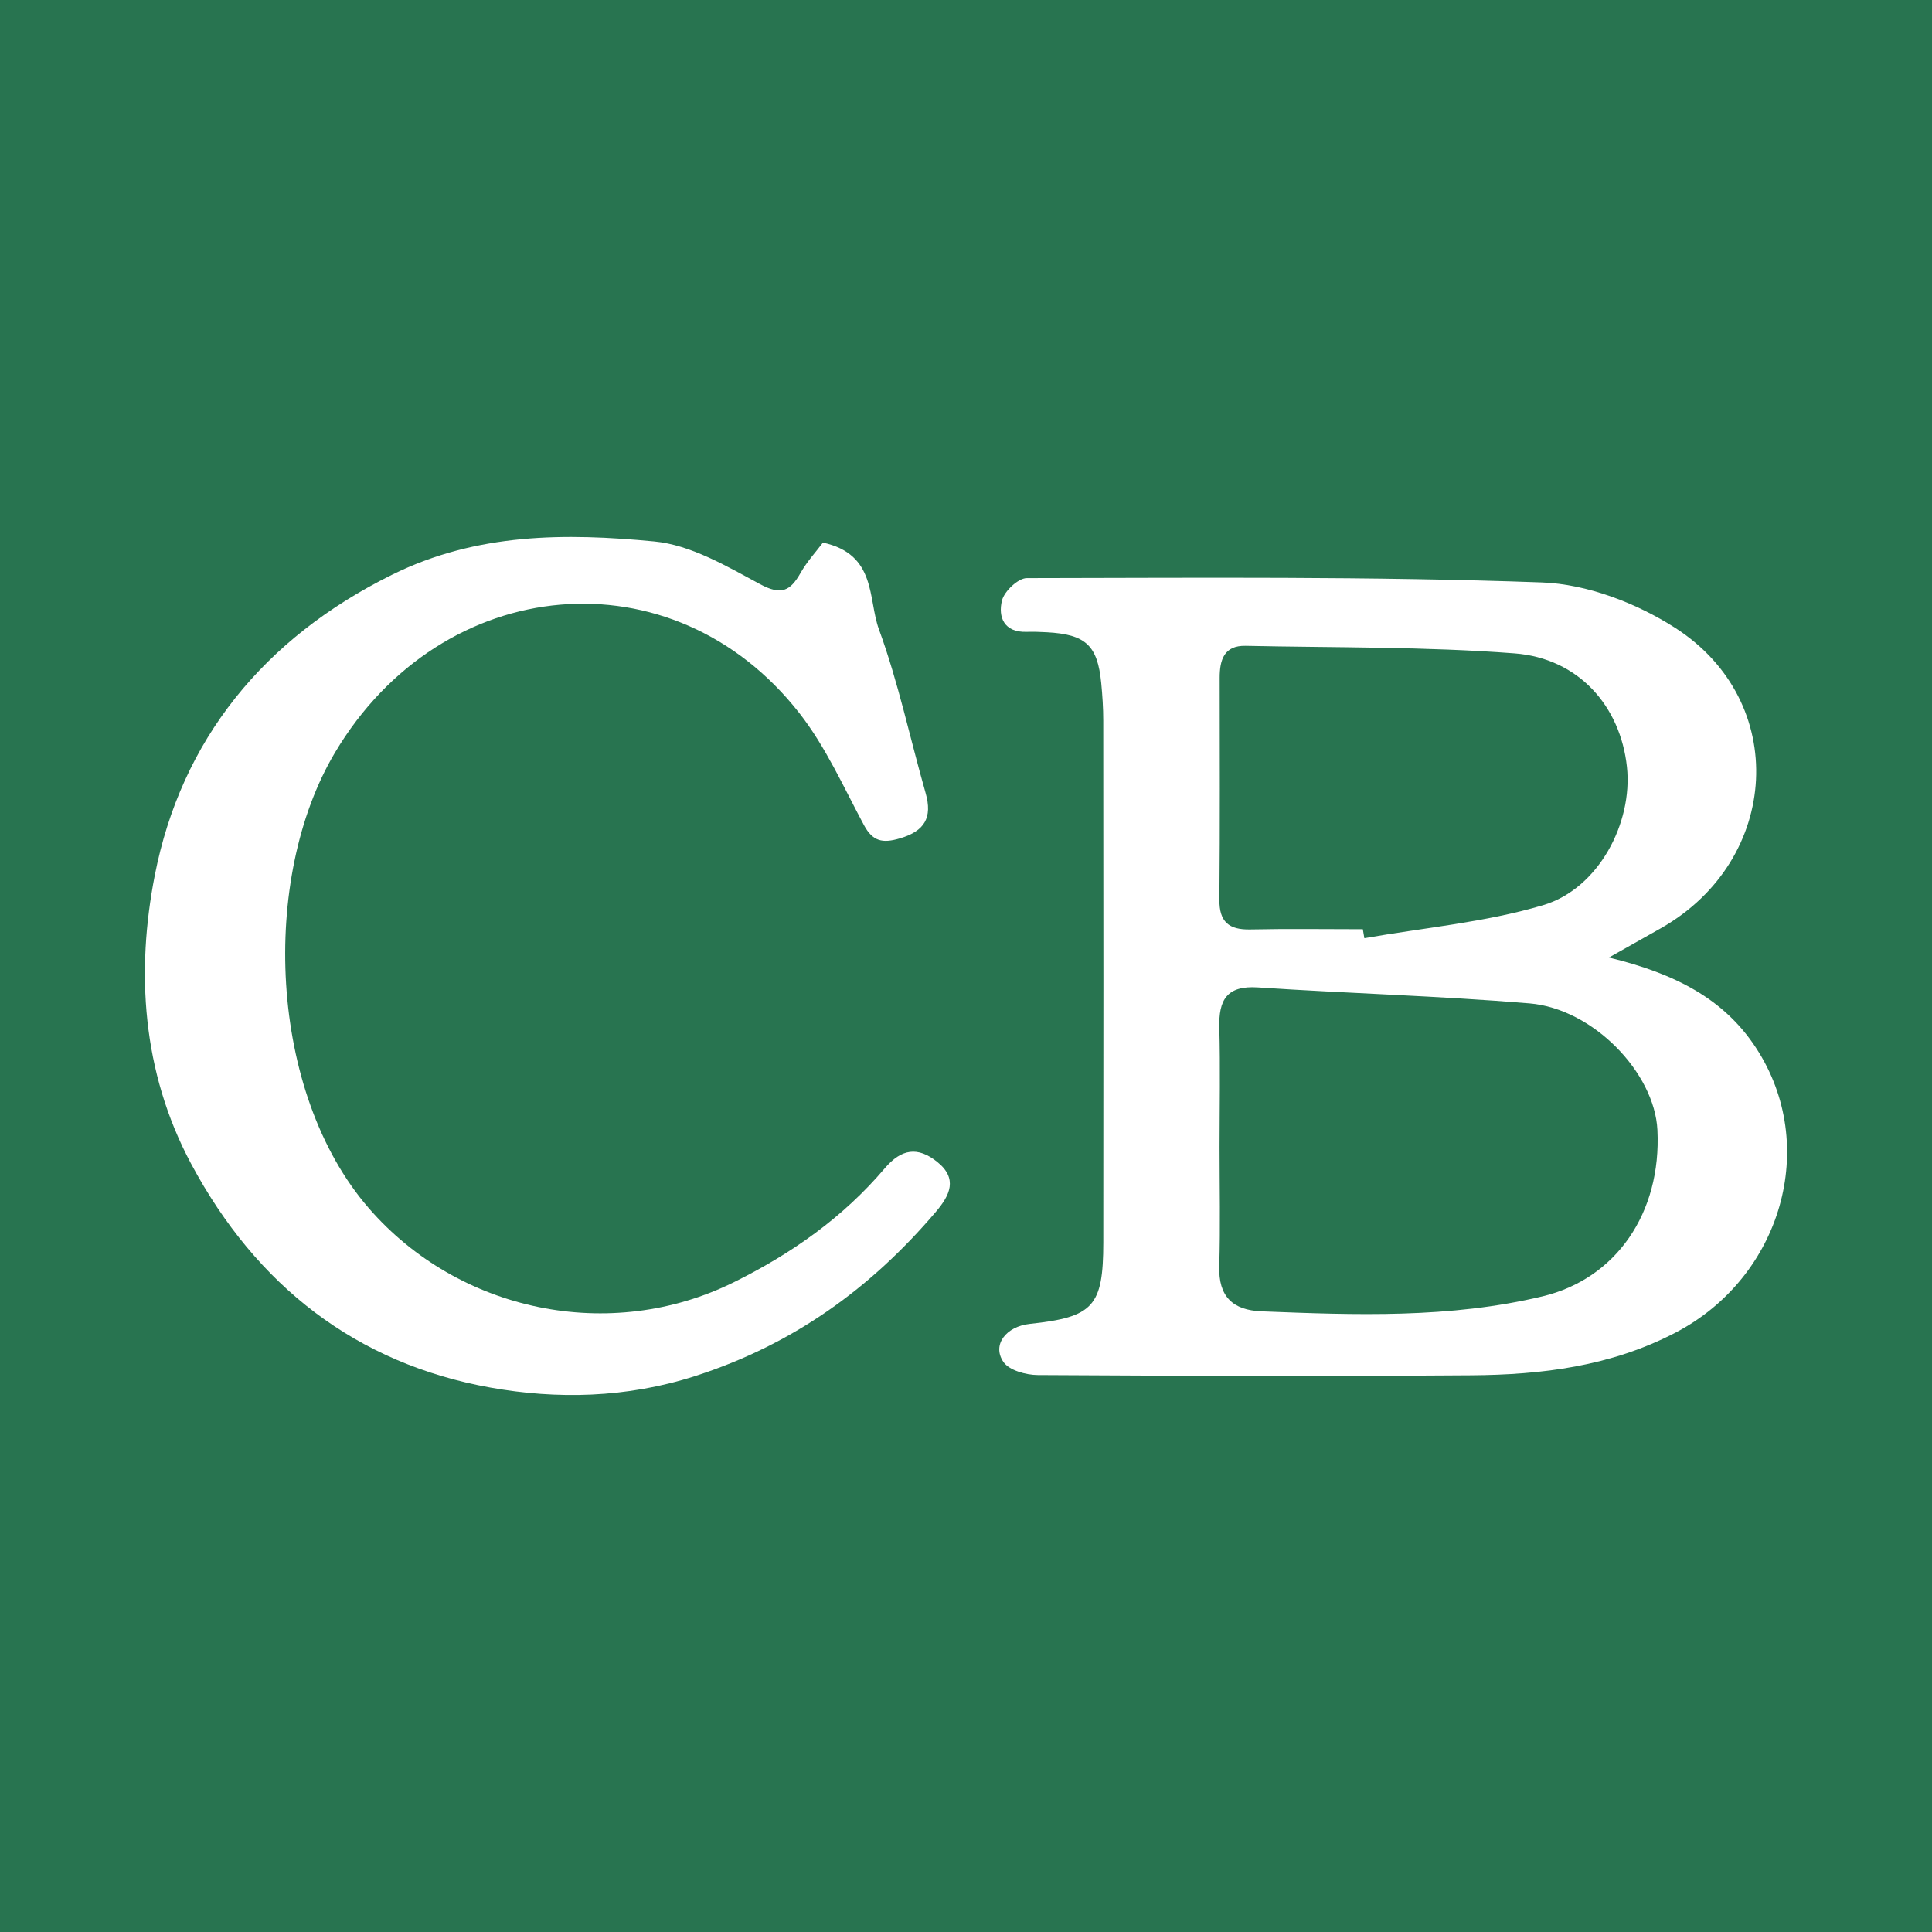 <?xml version="1.0" encoding="utf-8"?>
<!-- Generator: Adobe Illustrator 17.0.0, SVG Export Plug-In . SVG Version: 6.00 Build 0)  -->
<!DOCTYPE svg PUBLIC "-//W3C//DTD SVG 1.1//EN" "http://www.w3.org/Graphics/SVG/1.1/DTD/svg11.dtd">
<svg version="1.1" id="Layer_1" xmlns="http://www.w3.org/2000/svg" xmlns:xlink="http://www.w3.org/1999/xlink" x="0px" y="0px"
	 width="200px" height="200px" viewBox="0 0 200 200" enable-background="new 0 0 200 200" xml:space="preserve">
<rect fill="#287450" width="200" height="200"/>
<g>
	<path fill="#FFFFFF" d="M166.552,99.124c6.851,1.657,11.904,4.267,15.225,9.341c6.63,10.129,2.626,23.767-8.312,29.48
		c-6.701,3.5-13.855,4.373-21.176,4.425c-14.952,0.107-29.907,0.063-44.859-0.026c-1.224-0.007-2.957-0.482-3.556-1.355
		c-1.212-1.768,0.273-3.679,2.737-3.942c6.565-0.7,7.595-1.792,7.603-8.415c0.022-18.015,0.01-36.029-0.005-54.044
		c-0.001-1.292-0.085-2.589-0.21-3.876c-0.381-3.909-1.605-5.041-5.619-5.261c-0.705-0.039-1.413-0.064-2.118-0.043
		c-2.331,0.069-2.96-1.542-2.537-3.246c0.239-0.96,1.675-2.316,2.574-2.317c17.773-0.025,35.559-0.194,53.313,0.448
		c4.678,0.169,9.789,2.131,13.789,4.694c11.885,7.615,10.928,24.02-1.412,31.072C170.503,96.906,169.009,97.739,166.552,99.124z
		 M126.248,118.734c0,4.116,0.092,8.234-0.03,12.346c-0.093,3.142,1.387,4.551,4.385,4.67c9.743,0.385,19.477,0.745,29.085-1.553
		c7.581-1.814,12.318-8.604,11.887-17.224c-0.296-5.927-6.657-12.556-13.245-13.104c-9.349-0.778-18.741-1.027-28.105-1.652
		c-3.25-0.217-4.075,1.308-4,4.17C126.333,110.5,126.252,114.618,126.248,118.734z M141.079,96.194
		c0.053,0.309,0.106,0.619,0.159,0.928c6.182-1.088,12.524-1.64,18.501-3.417c5.738-1.706,9.3-8.51,8.681-14.314
		c-0.671-6.284-5.001-11.248-11.638-11.755c-9.245-0.706-18.555-0.583-27.838-0.781c-2.234-0.048-2.685,1.463-2.683,3.312
		c0.006,7.652,0.04,15.305-0.029,22.957c-0.021,2.305,0.975,3.14,3.193,3.093C133.308,96.135,137.195,96.194,141.079,96.194z"/>
	<path fill="#FFFFFF" d="M85.19,56.169c5.572,1.211,4.645,5.832,5.797,8.98c2.012,5.498,3.219,11.289,4.831,16.938
		c0.73,2.559-0.094,3.95-2.674,4.706c-1.77,0.519-2.797,0.326-3.715-1.388c-2.1-3.924-3.951-8.088-6.662-11.561
		C69.693,57.098,45.778,59.24,34.672,77.916c-7.736,13.008-6.907,35.155,3.509,47.158c9.302,10.719,24.976,14.021,37.811,7.651
		c6.005-2.98,11.284-6.705,15.59-11.774c1.737-2.044,3.426-2.282,5.435-0.675c2.171,1.737,1.307,3.472-0.121,5.153
		c-6.749,7.944-14.779,13.745-24.909,17.011c-7.14,2.303-14.376,2.426-21.215,1.202c-13.863-2.48-24.215-10.508-30.987-23.167
		c-5.117-9.565-5.695-19.967-3.767-29.833c2.744-14.047,11.294-24.579,24.562-31.143c8.796-4.352,17.954-4.323,27.15-3.449
		c3.774,0.358,7.491,2.558,10.961,4.427c2.193,1.18,3.125,0.699,4.184-1.17C83.546,58.123,84.495,57.095,85.19,56.169z"/>
</g>
</svg>
